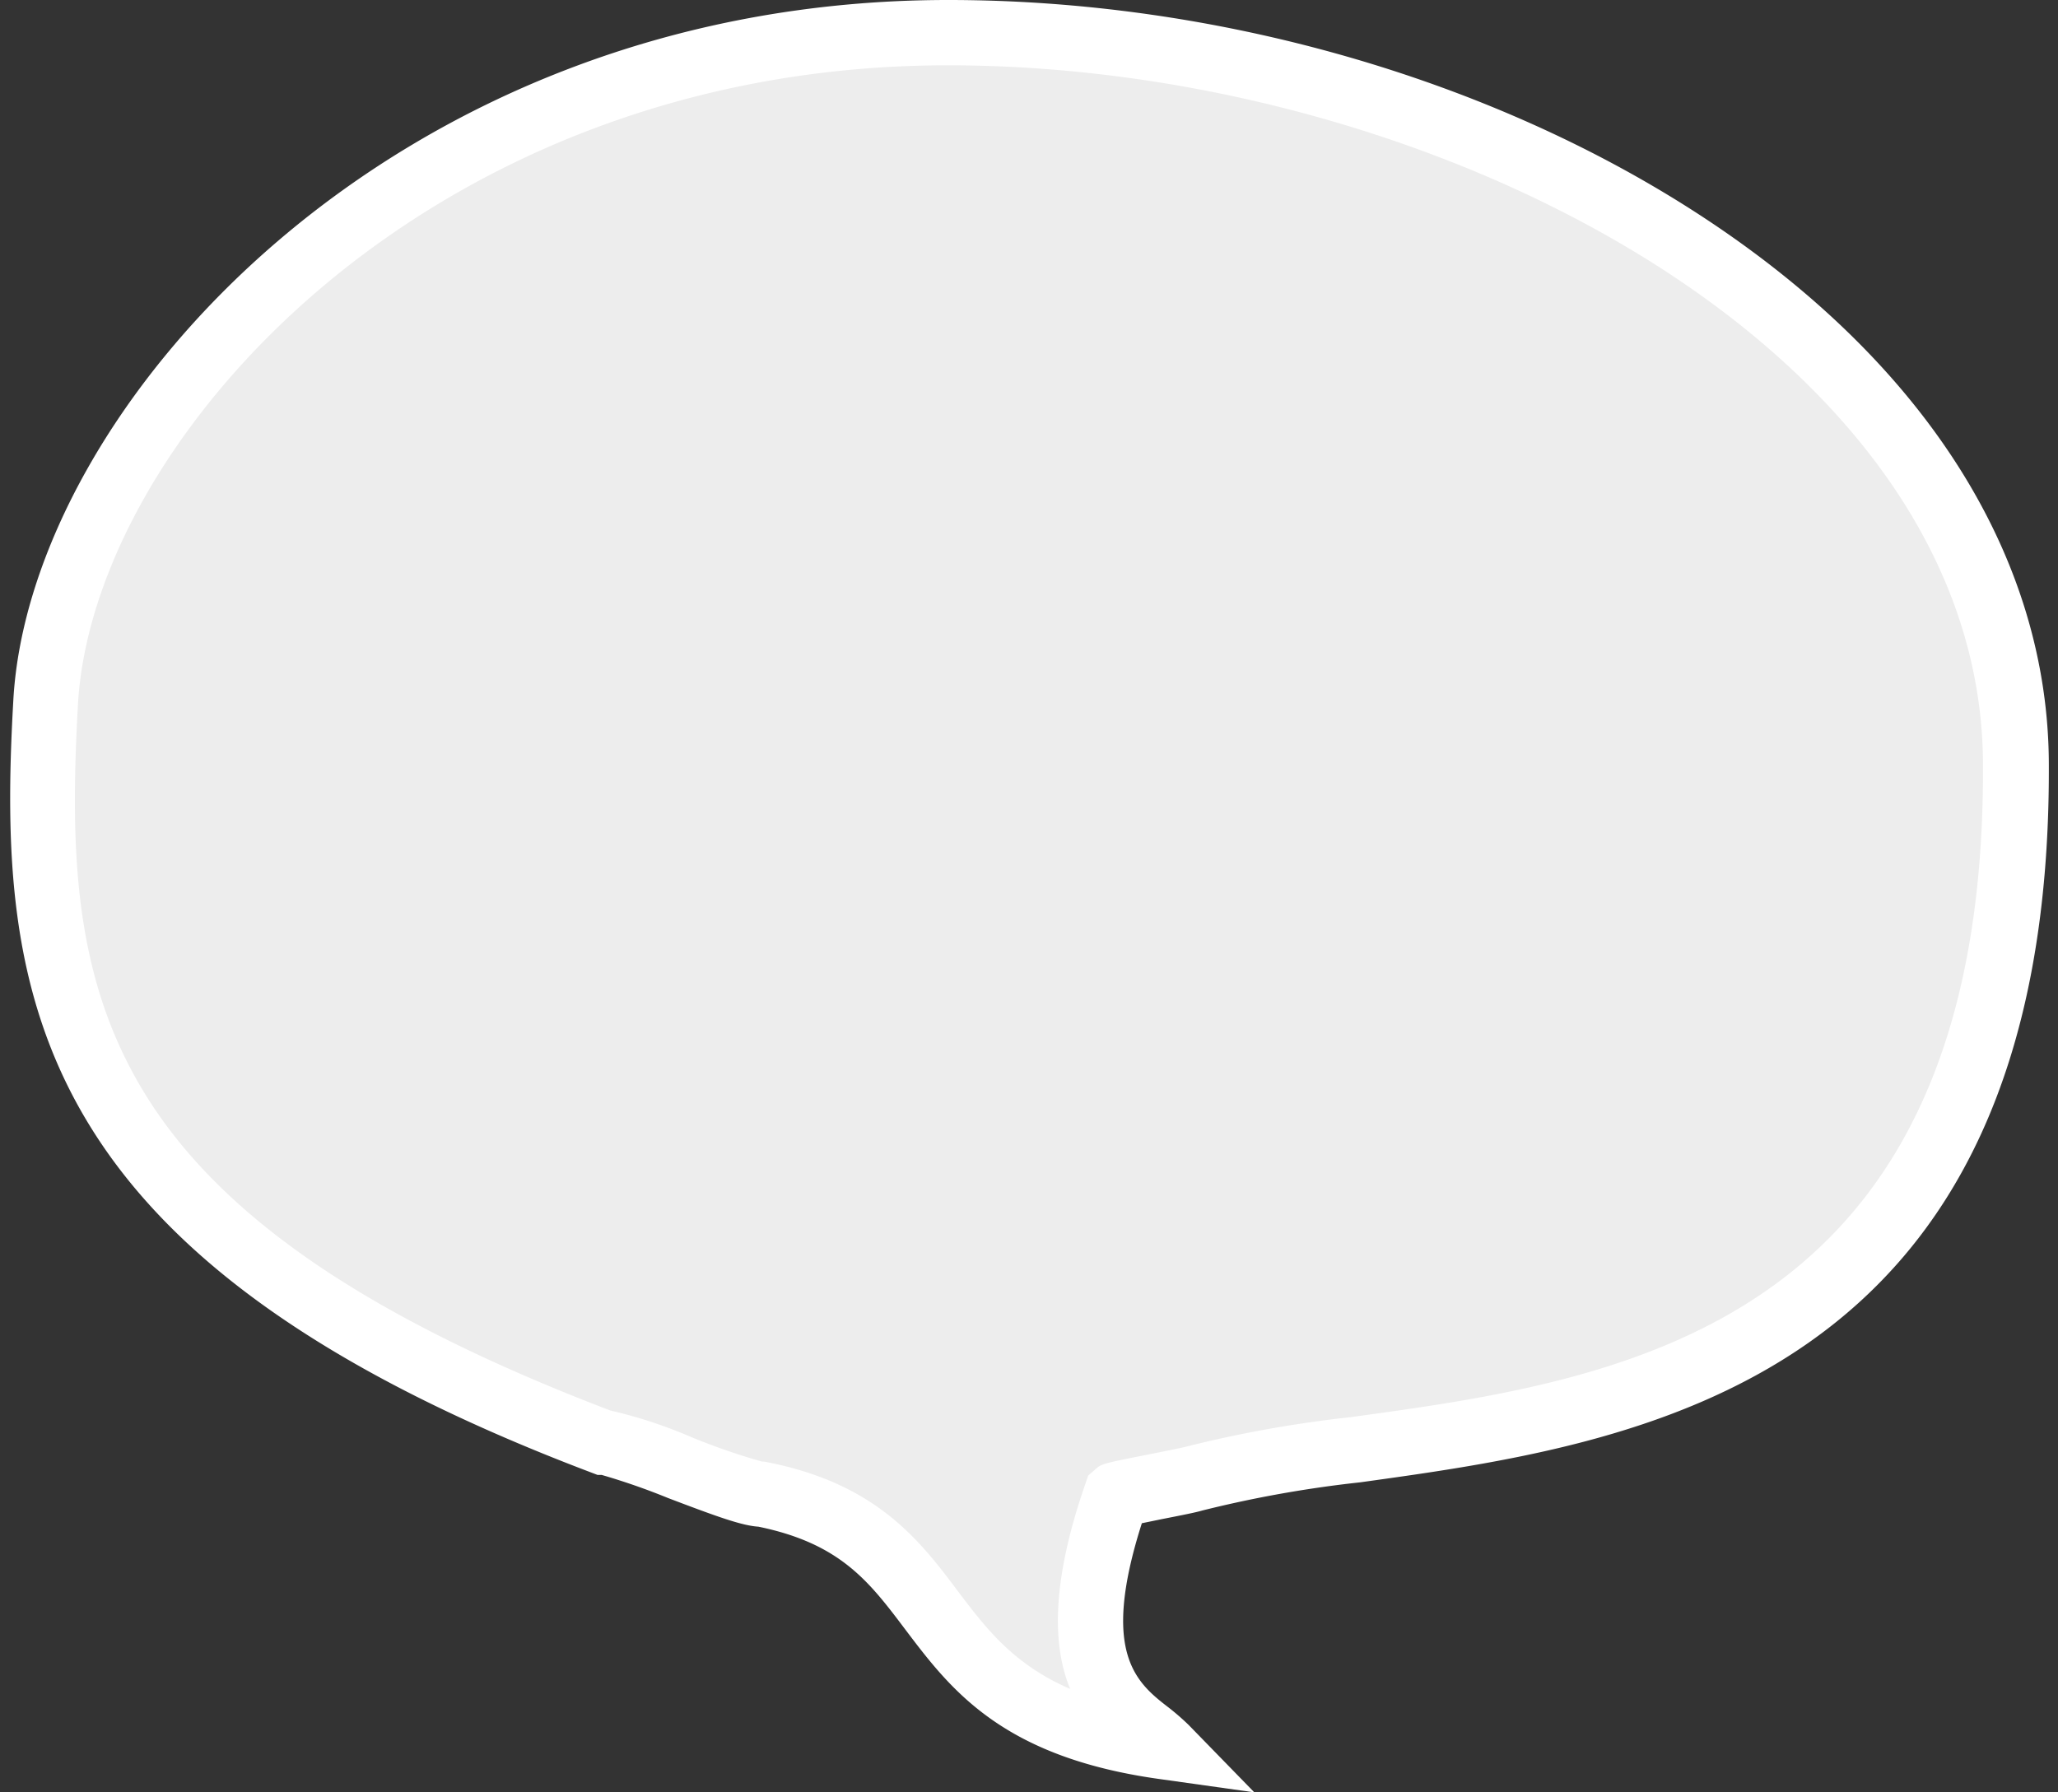 <svg id="圖層_1" data-name="圖層 1" xmlns="http://www.w3.org/2000/svg" viewBox="0 0 155 135"><rect x="0" y="0" width="155" height="135" fill="#333333" stroke="none"/><defs><style>.cls-1{fill:#ededed;}.cls-2{fill:#fff;}</style></defs><title>工作區域 3</title><path class="cls-1" d="M151.8,57.66c0-31.53-40.38-55.2-80.39-55.2S4.59,31.54,3.41,53s.54,40,42,55.71c1.65,0,10.35,4,12,3.9h0c15.71,3.11,10.06,16.23,30.29,19-2.55-2.6-8.72-4.35-3.61-19,.05,0,5.7-1.14,5.75-1.19C107.88,106.08,152,112.48,151.8,57.66Z"/><path class="cls-2" d="M94.47,135l-7.12-1c-11.9-1.65-15.76-6.76-19.17-11.27-2.72-3.61-4.88-6.47-11.06-7.74-1.24-.08-3.08-.74-6.81-2.16a50.22,50.22,0,0,0-5-1.74H45l-.42-.16C2.17,94.88-.26,75.11,1,52.81,2.17,30.76,29.56,0,71.41,0,91.6,0,112.21,5.9,128,16.18c17,11.07,26.31,25.8,26.31,41.47.17,46.84-31.14,51.12-51.87,54a88.33,88.33,0,0,0-11.88,2.12v0c-.51.15-1.37.32-3.05.65l-1.51.31c-3.12,9.77-.43,12,2,13.87a18.64,18.64,0,0,1,1.52,1.32Zm-36.9-24.91.3.06C66,111.77,69.26,116,72.1,119.79c2.14,2.83,4.2,5.56,8.5,7.42-1.27-3.08-1.52-7.78,1.15-15.46l.21-.61.48-.42c.52-.47.52-.47,4.06-1.17,1.15-.23,2.3-.46,2.64-.54a92.27,92.27,0,0,1,12.59-2.27c20.16-2.76,47.78-6.53,47.62-49.07h0c0-31.09-41.08-52.75-77.94-52.75C32.44,4.91,7,33,5.87,53.08c-1.2,21.71,1,38.24,40.1,53.16a35.26,35.26,0,0,1,6.09,2,48.76,48.76,0,0,0,5.31,1.84Zm-12.17,1Zm11.87-1Z"/></svg>
